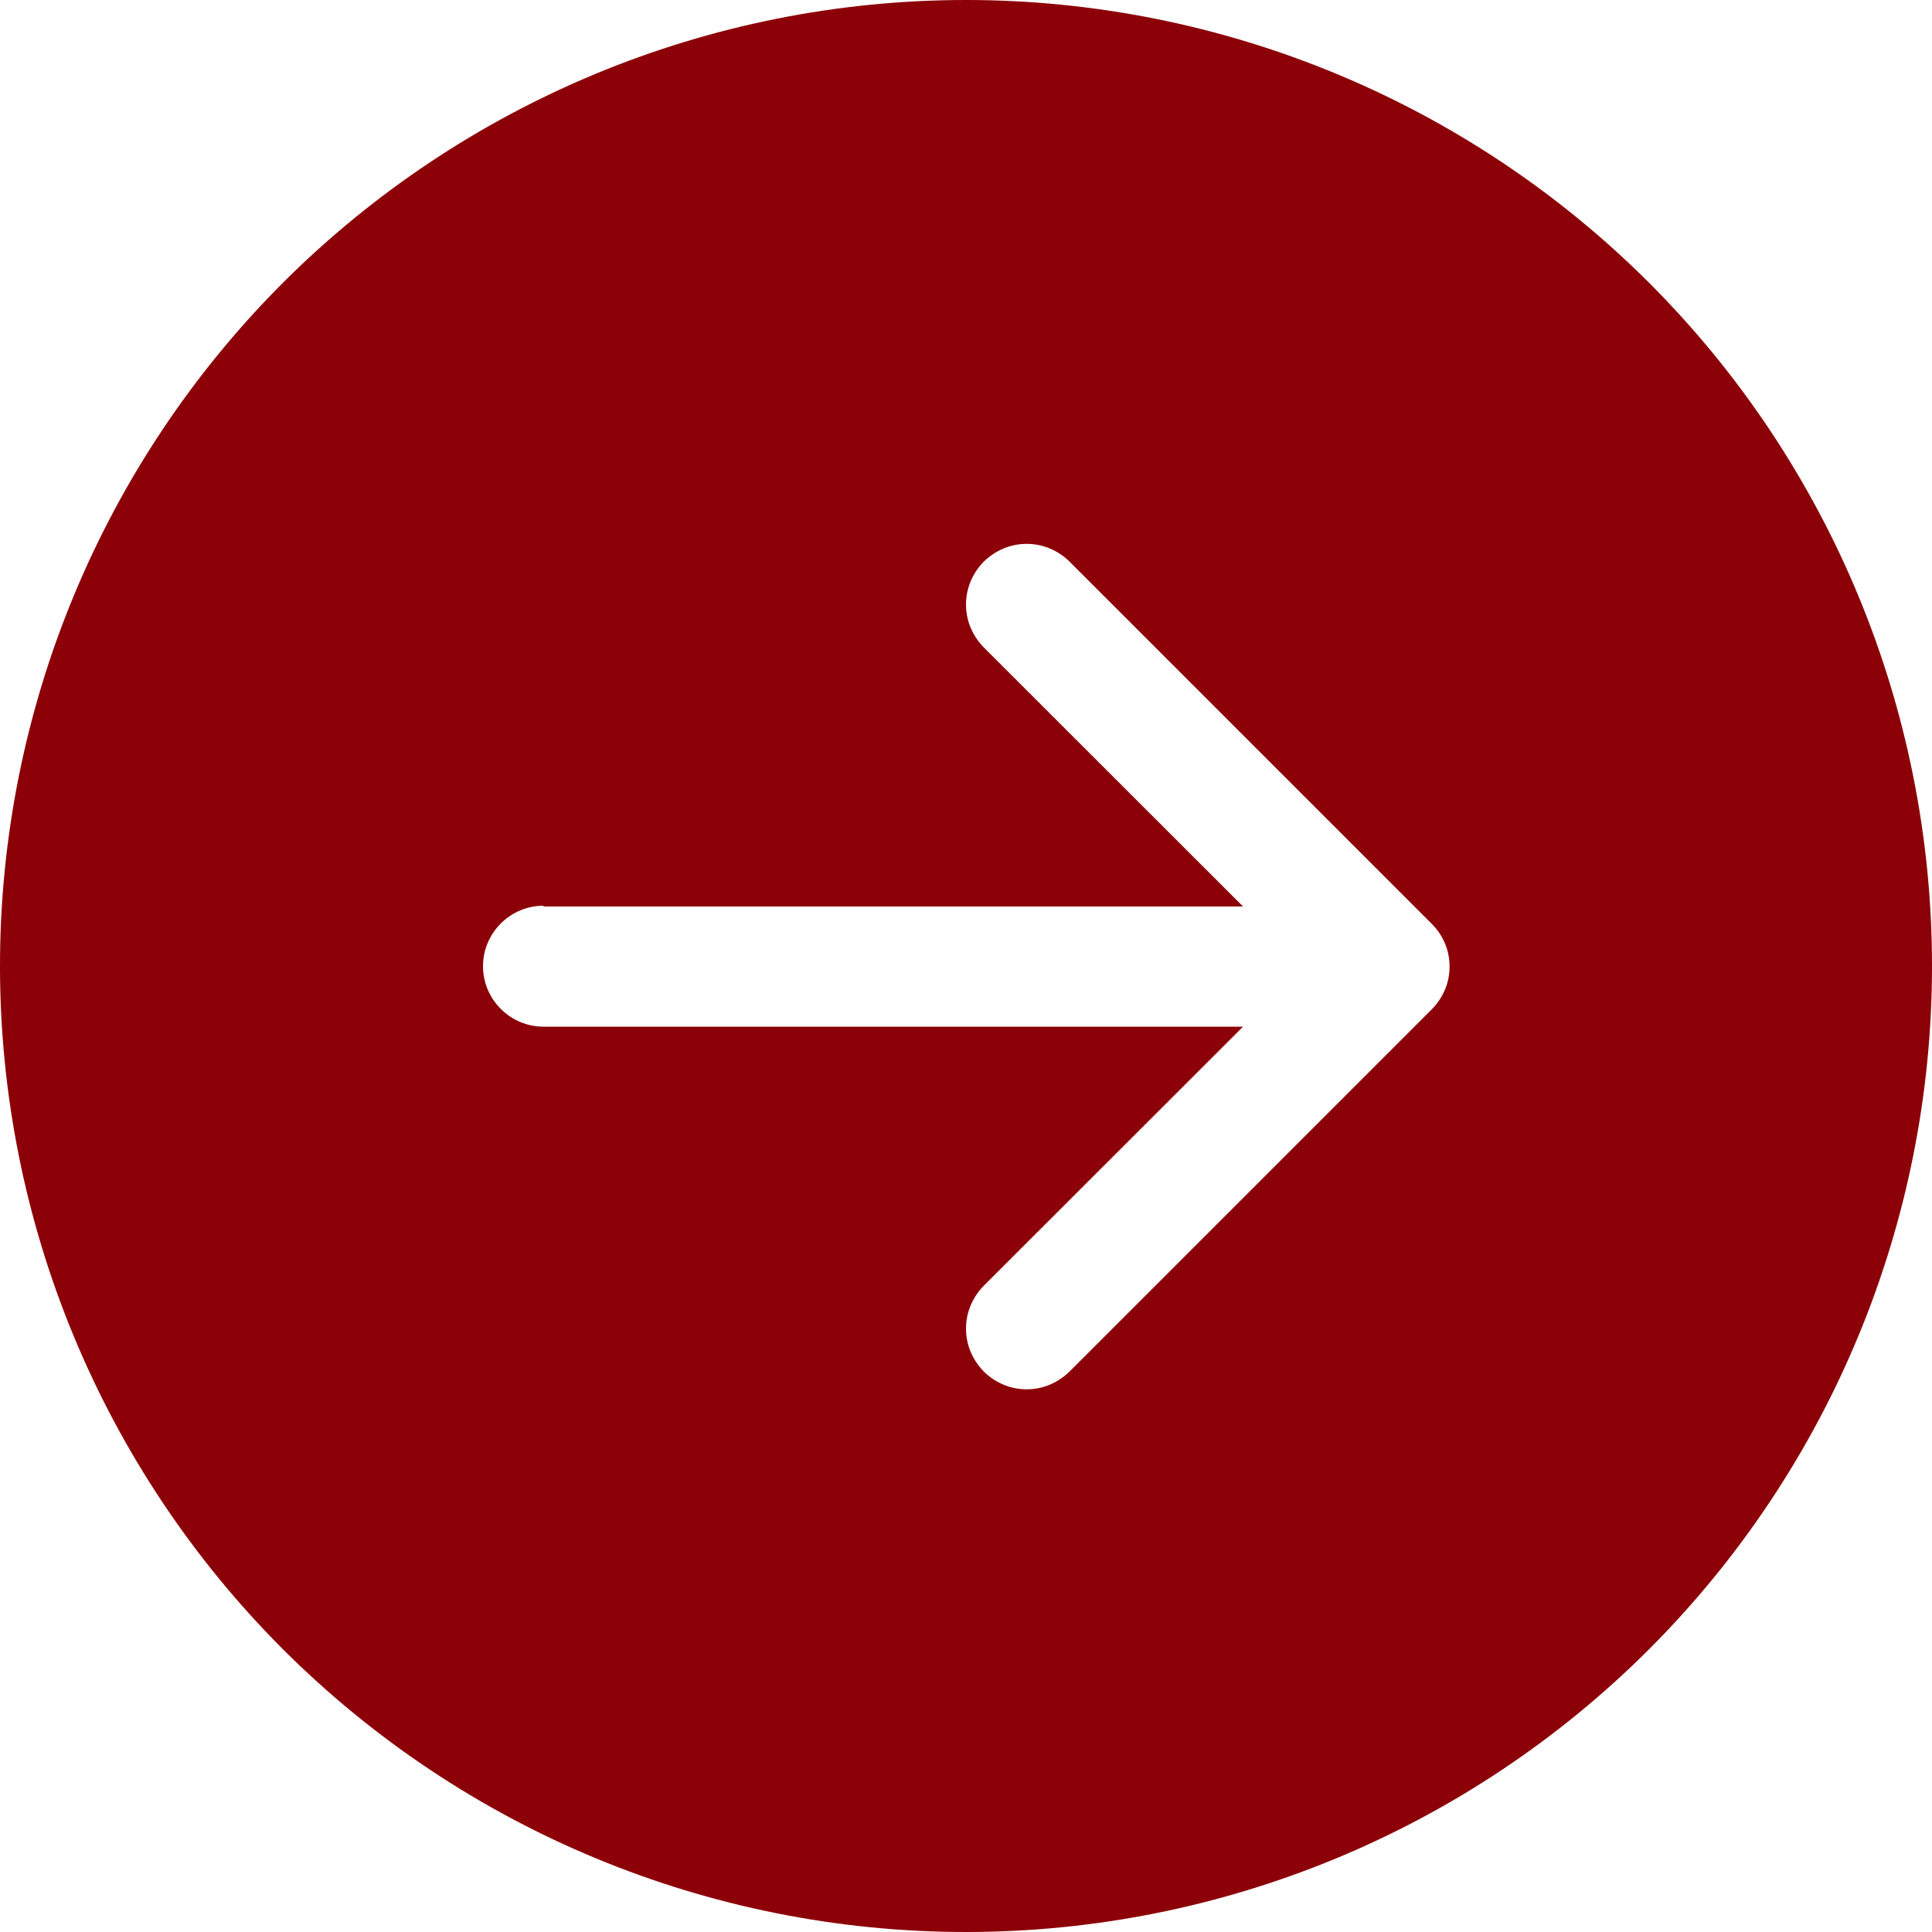 <?xml version="1.0" encoding="UTF-8"?> <svg xmlns="http://www.w3.org/2000/svg" xmlns:xlink="http://www.w3.org/1999/xlink" id="_лой_1" data-name="Слой 1" width="3.53cm" height="3.53cm" viewBox="0 0 100 100"><defs><style> .cls-1 { fill: #8c0007; } .cls-2 { clip-path: url(#clippath); } .cls-3 { fill: none; } </style><clipPath id="clippath"><rect class="cls-3" width="100" height="100"></rect></clipPath></defs><g class="cls-2"><path class="cls-1" d="M50,0c13.26,0,25.98,5.27,35.36,14.64,9.38,9.38,14.64,22.09,14.64,35.36s-5.27,25.98-14.64,35.36c-9.38,9.38-22.09,14.64-35.36,14.64s-25.98-5.27-35.36-14.64C5.27,75.98,0,63.26,0,50S5.27,24.02,14.64,14.64C24.02,5.27,36.74,0,50,0ZM28.13,46.88c-.83,0-1.62,.33-2.21,.92-.59,.59-.92,1.38-.92,2.21s.33,1.62,.92,2.21c.59,.59,1.38,.92,2.21,.92h36.21l-13.42,13.41c-.29,.29-.52,.64-.68,1.02-.16,.38-.24,.79-.24,1.2s.08,.82,.24,1.2c.16,.38,.39,.72,.68,1.02,.29,.29,.64,.52,1.02,.68,.38,.16,.79,.24,1.2,.24s.82-.08,1.2-.24c.38-.16,.72-.39,1.02-.68l18.75-18.75c.29-.29,.52-.64,.68-1.01,.16-.38,.24-.79,.24-1.2s-.08-.82-.24-1.2c-.16-.38-.39-.72-.68-1.01l-18.75-18.75c-.29-.29-.64-.52-1.02-.68-.38-.16-.79-.24-1.2-.24s-.82,.08-1.2,.24c-.38,.16-.72,.39-1.02,.68-.29,.29-.52,.64-.68,1.02-.16,.38-.24,.79-.24,1.2s.08,.82,.24,1.2c.16,.38,.39,.72,.68,1.02l13.42,13.41H28.13Z"></path></g></svg> 